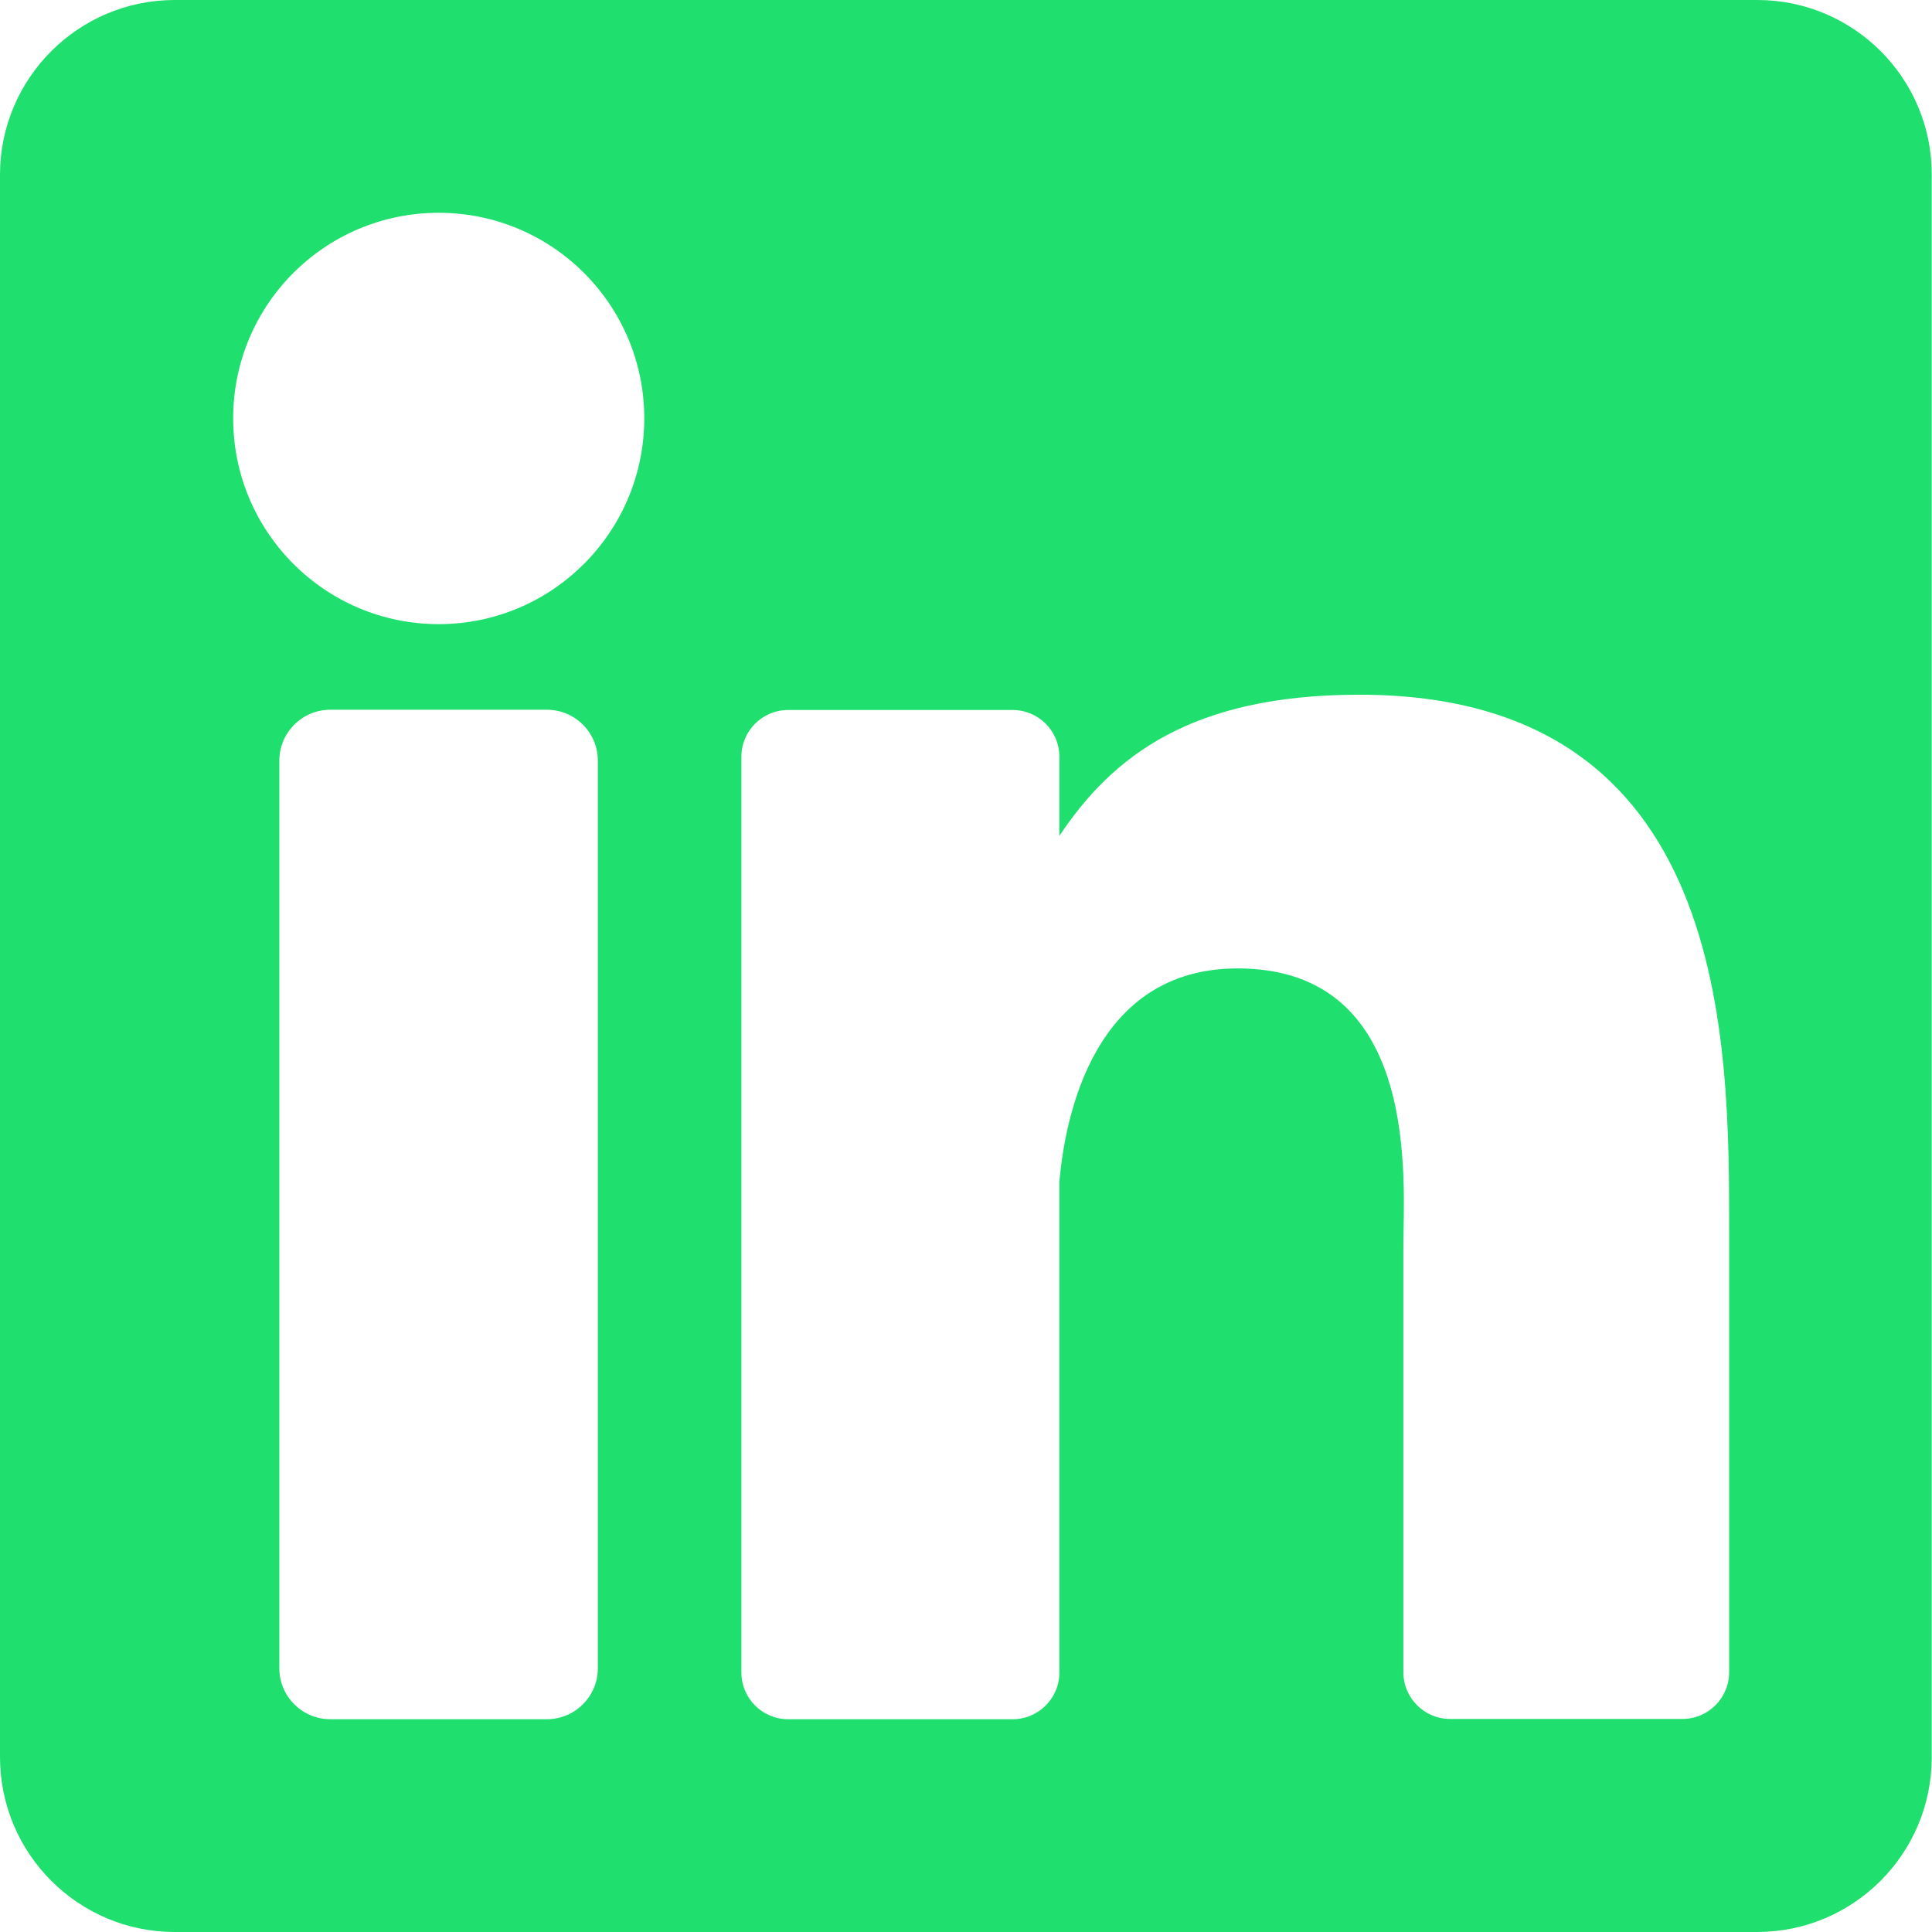 <?xml version="1.0" encoding="UTF-8"?>
<svg id="Camada_1" xmlns="http://www.w3.org/2000/svg" viewBox="0 0 72 72">
  <defs>
    <style>
      .cls-1 {
        fill: #1fdf6f;
      }
    </style>
  </defs>
  <path class="cls-1" d="M65.49,0H6.51C2.92,0,0,2.92,0,6.51v58.97C0,69.08,2.92,72,6.51,72h58.97c3.6,0,6.51-2.92,6.51-6.51V6.51C72,2.92,69.08,0,65.49,0h0ZM22.28,62.17c0,1.05-.85,1.9-1.9,1.9h-8.07c-1.05,0-1.9-.85-1.9-1.9V28.35c0-1.05.85-1.9,1.9-1.9h8.07c1.05,0,1.9.85,1.9,1.9v33.82h0ZM16.35,23.26c-4.23,0-7.66-3.43-7.66-7.67s3.43-7.66,7.66-7.66,7.66,3.43,7.66,7.66-3.43,7.67-7.66,7.67h0ZM64.44,62.32c0,.96-.78,1.74-1.74,1.74h-8.66c-.96,0-1.74-.78-1.74-1.74v-15.86c0-2.37.69-10.37-6.18-10.37-5.34,0-6.42,5.48-6.64,7.94v18.3c0,.96-.78,1.74-1.74,1.74h-8.37c-.96,0-1.74-.78-1.74-1.74V28.2c0-.96.78-1.74,1.74-1.74h8.37c.96,0,1.74.78,1.74,1.74v2.95c1.98-2.97,4.92-5.26,11.18-5.26,13.86,0,13.78,12.95,13.78,20.07v16.37h0Z"/>
</svg>